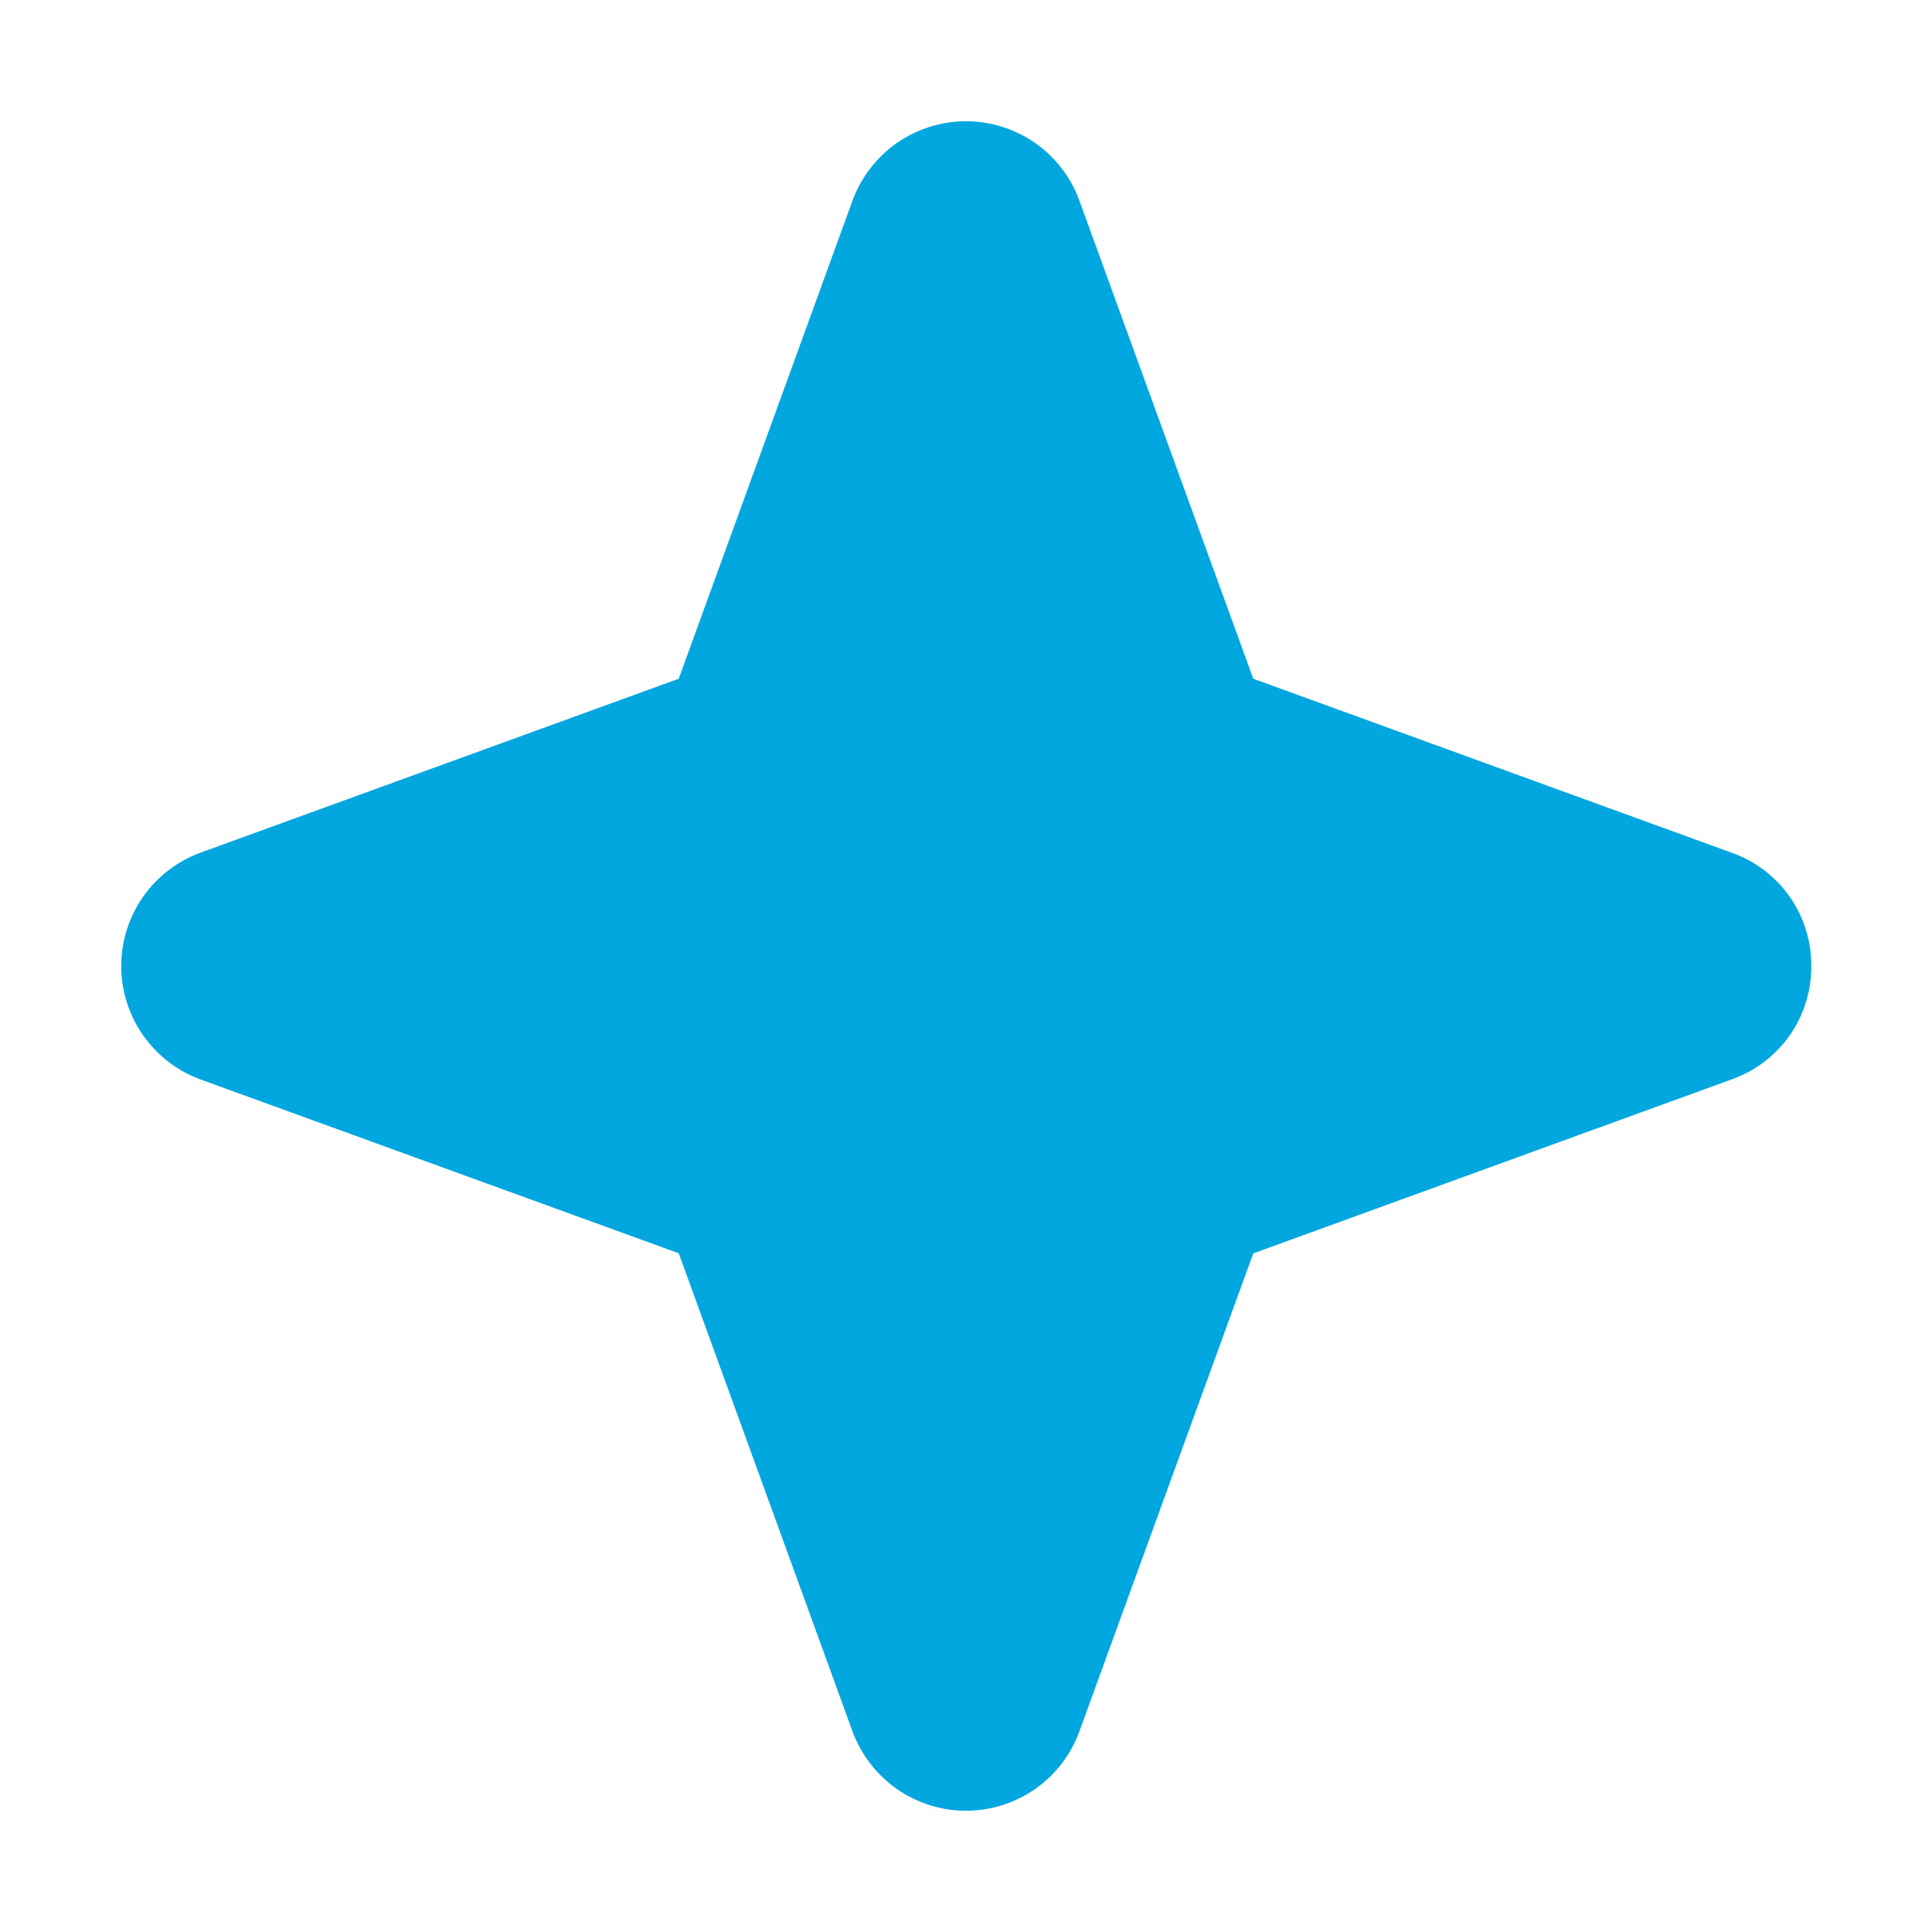 <svg width="16" height="16" viewBox="0 0 16 16" fill="none" xmlns="http://www.w3.org/2000/svg">
<path d="M15 8C15.002 8.205 14.939 8.406 14.822 8.574C14.704 8.742 14.537 8.869 14.344 8.938L10.379 10.38L8.937 14.344C8.866 14.535 8.739 14.7 8.571 14.817C8.403 14.933 8.204 14.996 8 14.996C7.796 14.996 7.597 14.933 7.429 14.817C7.261 14.7 7.134 14.535 7.062 14.344L5.621 10.379L1.656 8.938C1.465 8.867 1.3 8.739 1.183 8.571C1.067 8.404 1.004 8.204 1.004 8C1.004 7.796 1.067 7.597 1.183 7.429C1.3 7.262 1.465 7.134 1.656 7.063L5.621 5.621L7.062 1.656C7.134 1.465 7.261 1.3 7.429 1.183C7.597 1.067 7.796 1.004 8 1.004C8.204 1.004 8.403 1.067 8.571 1.183C8.739 1.3 8.866 1.465 8.937 1.656L10.379 5.621L14.344 7.063C14.537 7.131 14.704 7.259 14.822 7.427C14.939 7.595 15.002 7.795 15 8Z" fill="#01A7DE"/>
</svg>
